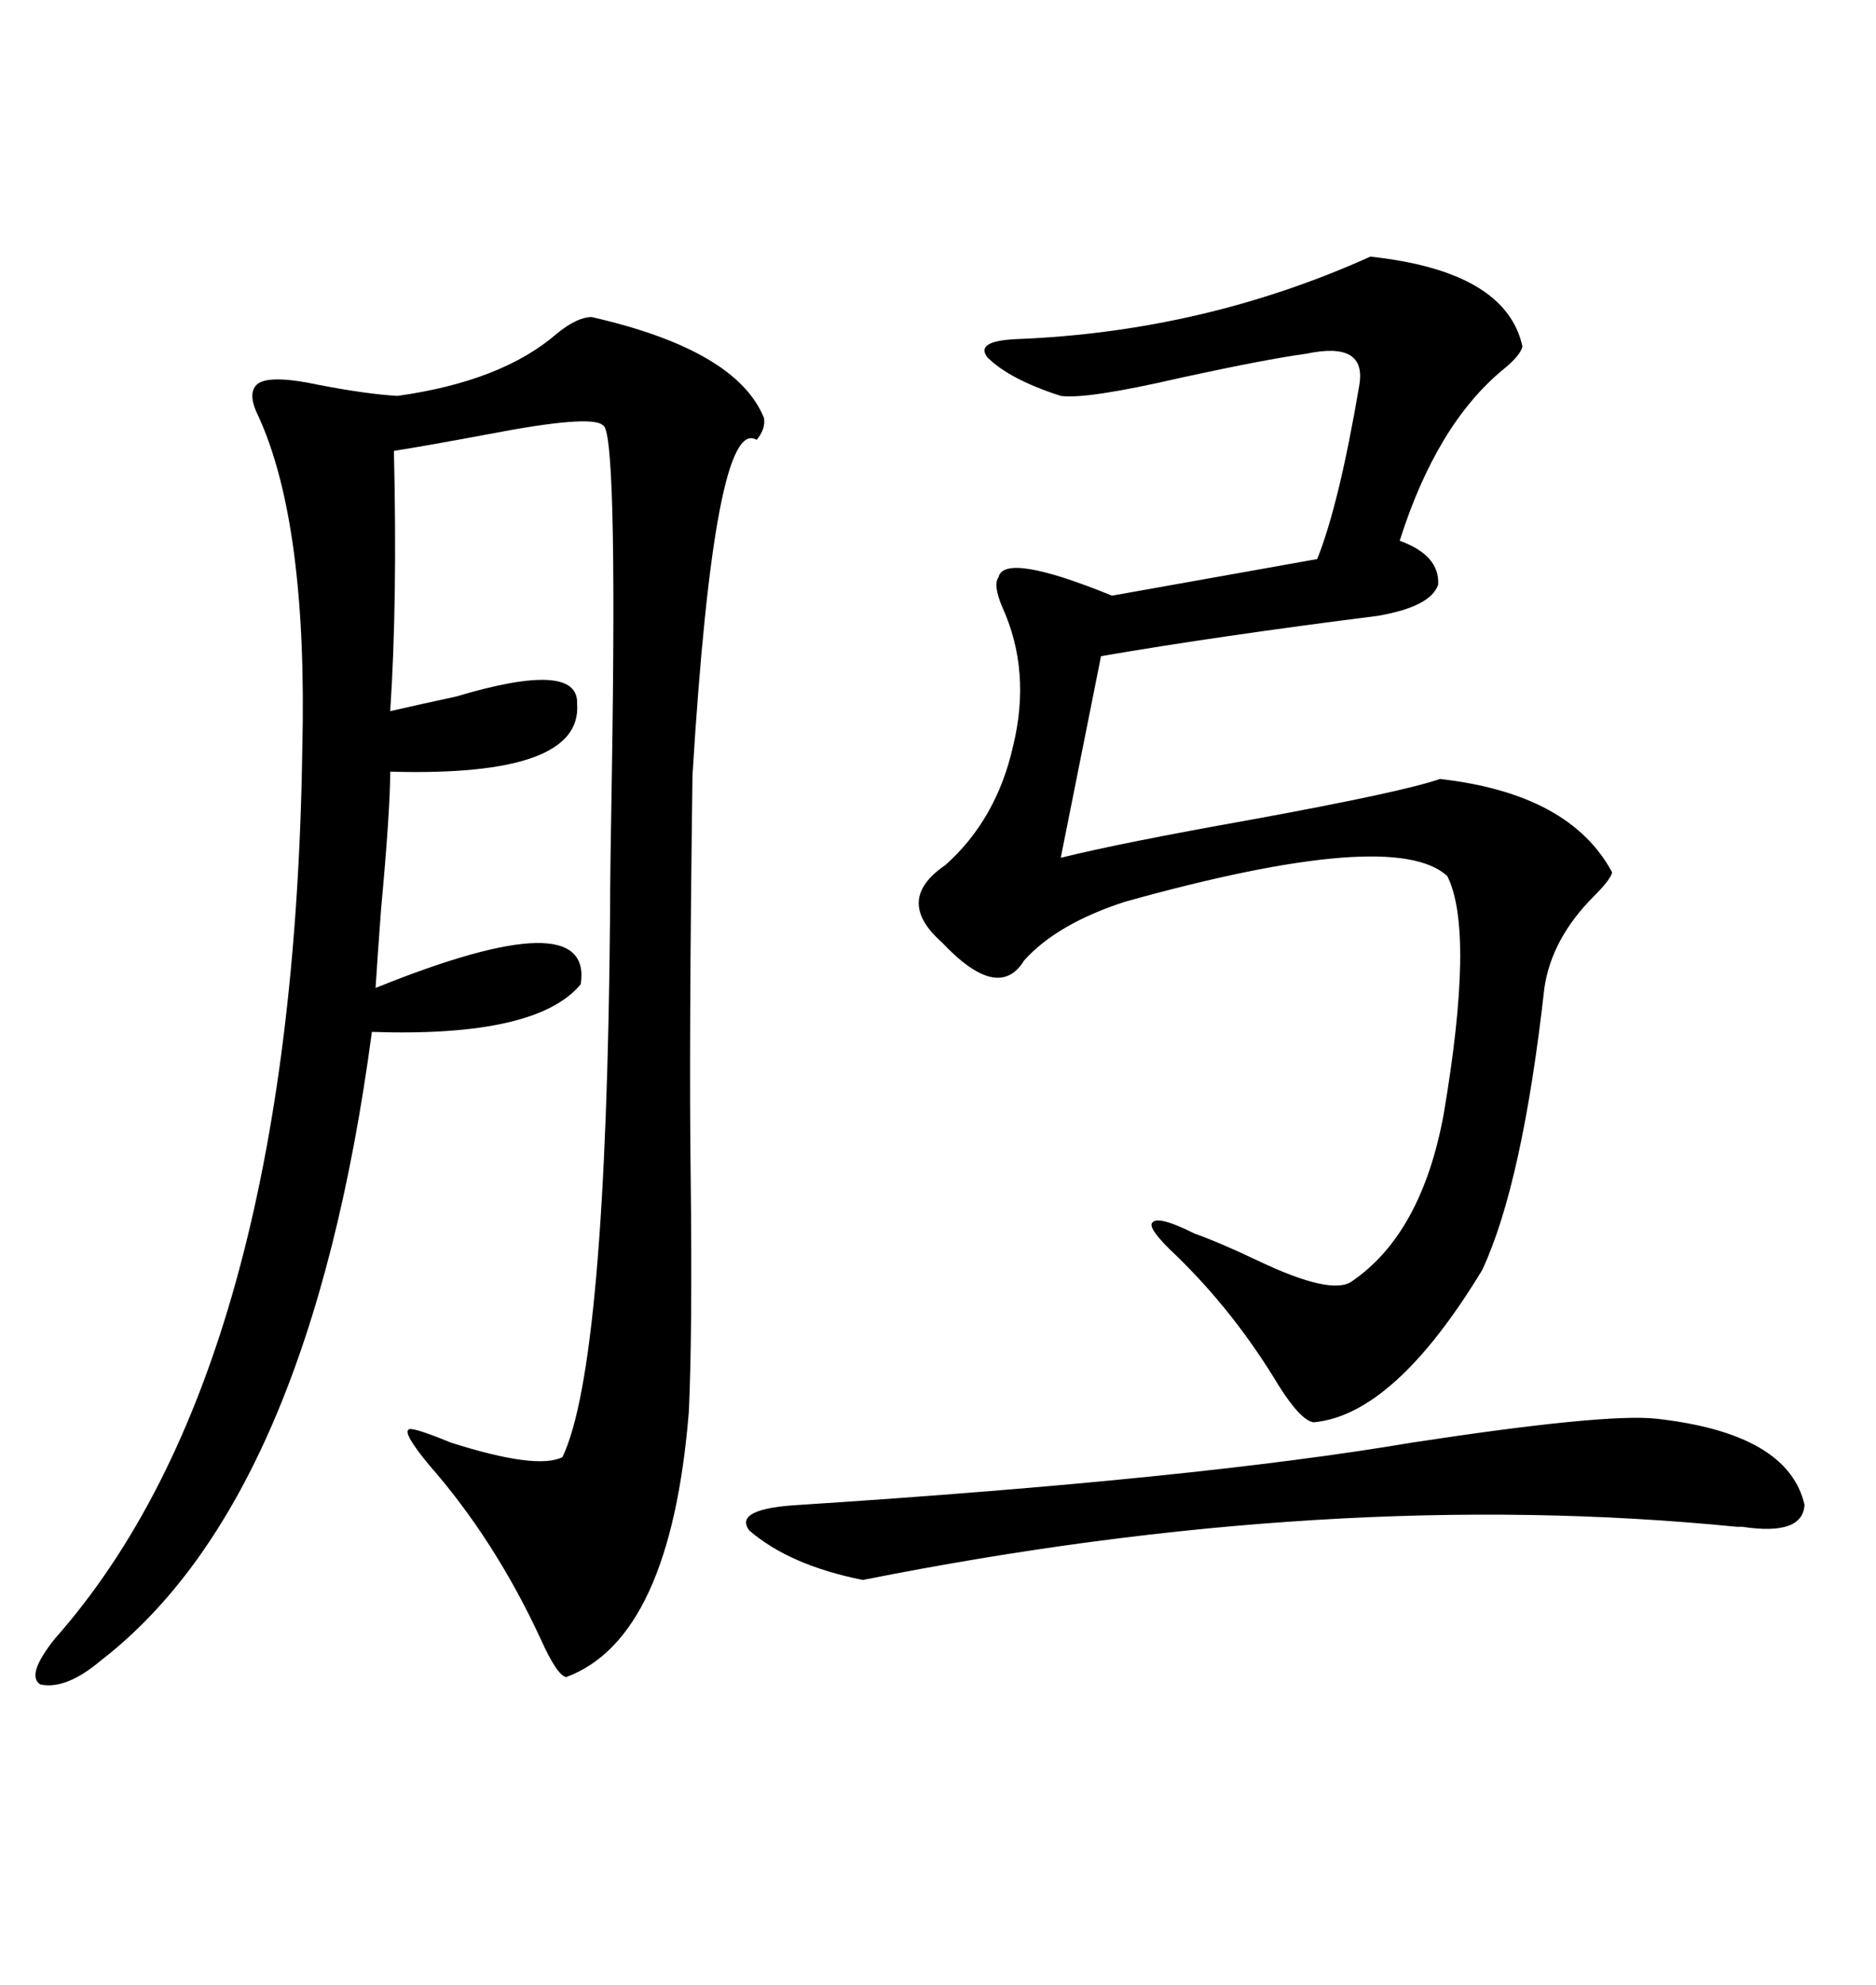 <svg xmlns="http://www.w3.org/2000/svg" xmlns:xlink="http://www.w3.org/1999/xlink" width="300" height="317.285"><path d="M94.63 50.68L94.63 50.68Q117.77 55.96 122.17 66.80L122.17 66.80Q122.46 68.55 121.00 70.31L121.00 70.31Q114.26 66.21 110.74 123.93L110.74 123.93Q110.16 166.99 110.45 188.09L110.45 188.09Q110.74 212.70 110.16 225.59L110.16 225.59Q107.23 261.91 90.53 268.07L90.53 268.07Q89.06 267.77 86.43 261.91L86.43 261.91Q79.10 246.09 68.55 234.08L68.55 234.08Q64.45 229.10 65.33 228.52L65.33 228.52Q65.63 227.93 72.07 230.57L72.07 230.57Q85.84 234.96 89.94 232.91L89.94 232.91Q96.97 218.26 97.56 145.90L97.56 145.90Q97.56 139.75 97.85 123.34L97.85 123.34Q98.73 68.26 96.39 67.97L96.39 67.97Q94.63 66.21 77.93 69.43L77.93 69.43Q68.55 71.19 62.99 72.07L62.99 72.07Q63.57 96.09 62.40 113.67L62.40 113.67Q66.21 112.79 72.95 111.33L72.95 111.33Q92.58 105.47 92.29 112.50L92.29 112.50Q93.16 124.22 62.40 123.34L62.40 123.34Q62.40 129.49 60.94 145.31L60.94 145.31Q60.35 153.22 60.06 157.91L60.06 157.91Q94.92 143.85 92.87 157.32L92.87 157.32Q85.84 165.82 59.47 164.94L59.47 164.94Q49.51 239.65 16.11 265.43L16.11 265.43Q10.55 270.12 6.45 269.24L6.45 269.24Q4.10 267.77 8.79 261.91L8.79 261.91Q46.88 218.85 48.34 119.82L48.34 119.82Q49.22 83.79 41.31 66.50L41.31 66.50Q39.55 62.99 41.02 61.52L41.02 61.52Q42.77 59.77 50.98 61.52L50.98 61.52Q58.59 62.99 63.57 63.28L63.57 63.28Q80.27 60.94 89.06 53.32L89.06 53.32Q92.29 50.68 94.63 50.68ZM219.14 41.02L219.14 41.02Q240.82 43.36 243.46 55.37L243.46 55.37Q243.16 56.84 240.23 59.18L240.23 59.18Q229.69 67.97 223.83 86.43L223.83 86.43Q230.27 88.77 229.98 93.46L229.98 93.46Q228.81 96.97 220.31 98.44L220.31 98.44Q194.82 101.66 176.07 104.88L176.07 104.88L169.63 137.11Q179.00 134.77 200.39 130.96L200.39 130.96Q224.41 126.56 230.27 124.51L230.27 124.51Q251.07 126.86 257.81 139.45L257.81 139.45Q257.52 140.63 254.88 143.26L254.88 143.26Q248.14 150 246.97 157.91L246.97 157.91Q243.46 189.26 237.01 203.03L237.01 203.03Q222.95 226.17 210.06 227.34L210.06 227.34Q208.01 227.05 204.49 221.48L204.49 221.48Q197.46 209.77 188.09 200.68L188.09 200.68Q183.40 196.29 184.28 195.41L184.28 195.41Q185.16 194.24 191.02 197.17L191.02 197.17Q195.12 198.63 201.27 201.56L201.27 201.56Q212.99 207.13 216.21 204.79L216.21 204.79Q227.34 197.17 230.86 178.13L230.86 178.13Q235.84 148.83 231.45 140.04L231.45 140.04Q222.95 132.13 179.88 144.14L179.88 144.14Q169.04 147.66 163.77 153.52L163.77 153.52Q159.67 160.25 150.59 150.59L150.59 150.59Q142.97 143.85 151.17 138.28L151.17 138.28Q159.38 130.96 162.01 119.24L162.01 119.24Q164.94 107.23 160.25 96.97L160.25 96.97Q158.79 93.46 159.67 92.29L159.67 92.29Q160.55 88.18 177.83 95.21L177.83 95.21L210.64 89.36Q214.16 80.57 217.38 61.52L217.38 61.52Q218.55 54.49 208.89 56.54L208.89 56.54Q202.44 57.42 188.96 60.35L188.96 60.35Q173.73 63.87 169.63 63.28L169.63 63.28Q161.43 60.64 157.91 57.13L157.91 57.13Q155.86 54.49 162.60 54.20L162.60 54.20Q192.48 53.03 219.14 41.02ZM264.84 226.76L264.84 226.76Q285.94 229.10 288.57 240.53L288.57 240.53Q288.28 245.51 278.61 244.04L278.61 244.04Q278.61 244.04 277.73 244.04L277.73 244.04Q212.99 237.60 137.99 252.54L137.99 252.54Q126.27 250.20 119.82 244.63L119.82 244.63Q117.19 241.11 128.03 240.53L128.03 240.53Q191.31 236.43 225.88 230.57L225.88 230.57Q256.64 225.88 264.84 226.76Z"/></svg>